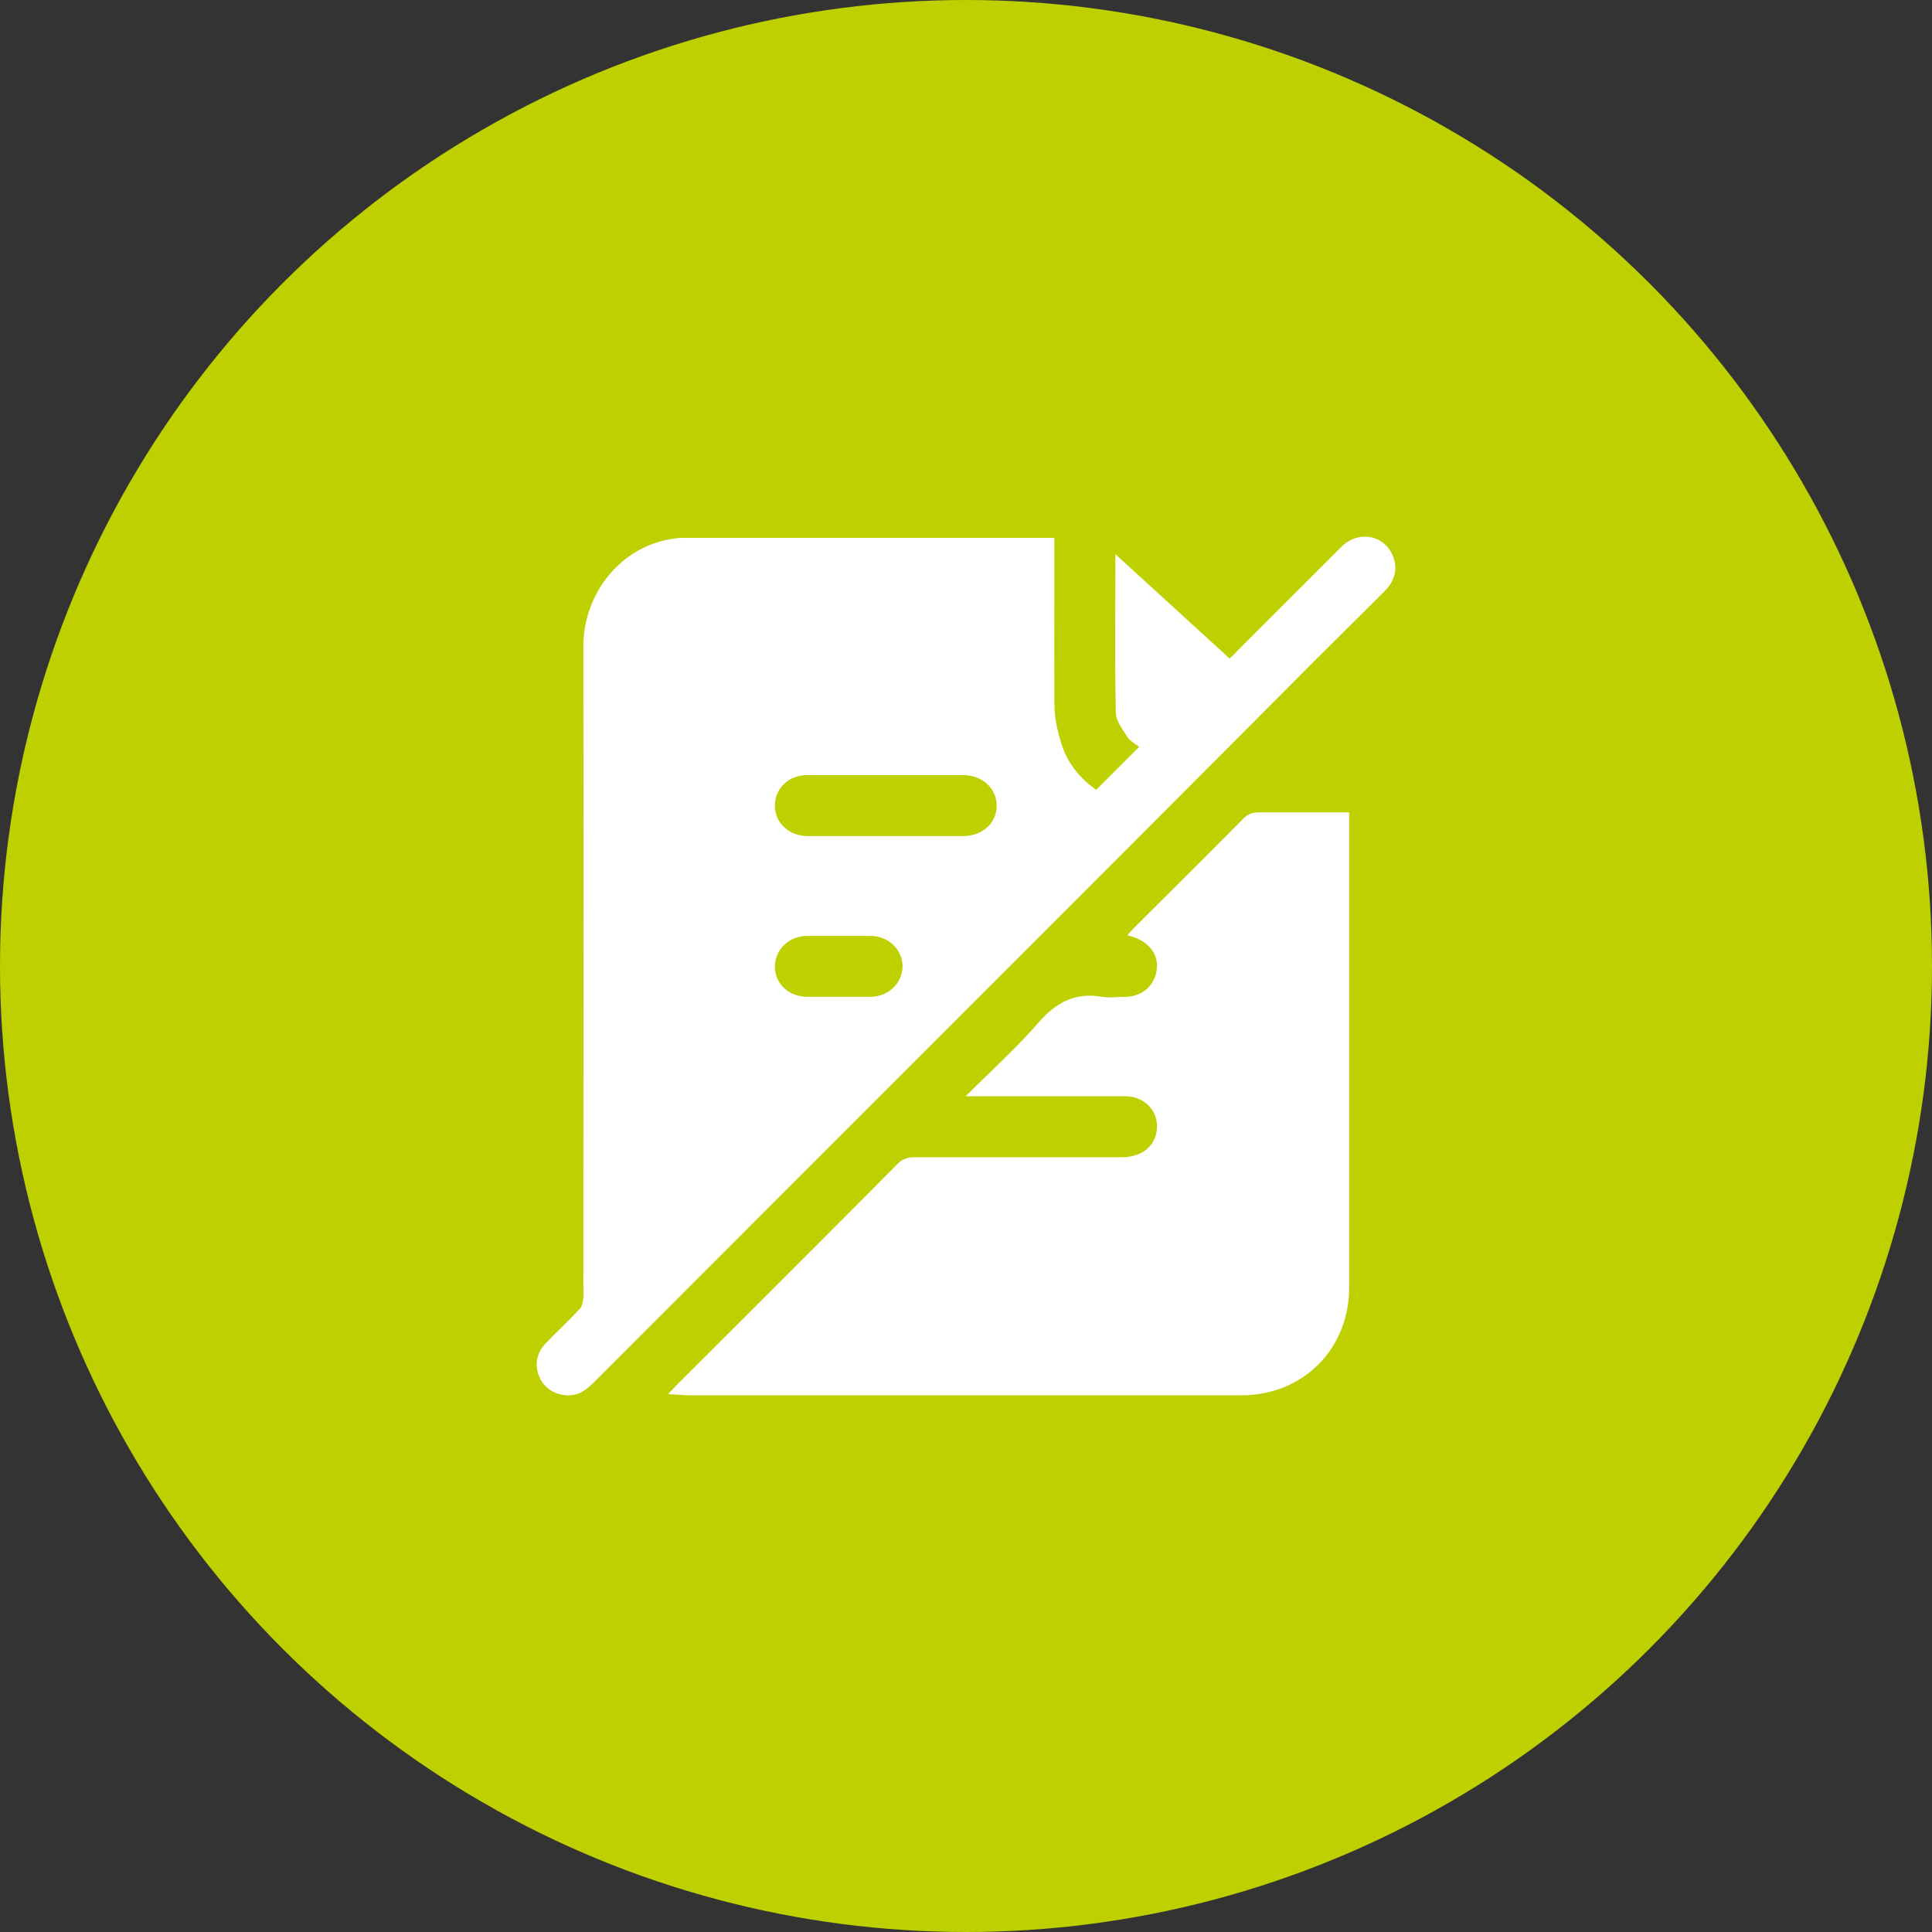 <svg width="48" height="48" viewBox="0 0 48 48" fill="none" xmlns="http://www.w3.org/2000/svg">
<rect x="0" y="0" width="48" height="48" fill="#333333" stroke="none"/>
<circle cx="24" cy="24" r="24" fill="#BED000"/>
<path fill-rule="evenodd" clip-rule="evenodd" d="M26.195 14.761C26.196 14.298 26.197 13.832 26.197 13.362H25.984H17.065C16.953 13.362 16.842 13.362 16.73 13.383C15.428 13.566 14.482 14.745 14.493 16.086C14.499 19.603 14.497 23.125 14.495 26.645C14.494 28.405 14.493 30.164 14.493 31.922C14.493 31.959 14.494 31.996 14.495 32.034C14.497 32.108 14.499 32.183 14.493 32.257C14.482 32.349 14.462 32.461 14.401 32.522C14.25 32.684 14.089 32.843 13.928 33.003C13.806 33.123 13.685 33.243 13.567 33.365C13.323 33.609 13.272 33.934 13.405 34.219C13.537 34.514 13.821 34.676 14.157 34.666C14.421 34.656 14.594 34.504 14.767 34.331C16.935 32.16 19.105 29.99 21.274 27.821C24.528 24.567 27.782 21.315 31.027 18.058C32.146 16.93 33.265 15.812 34.394 14.694C34.627 14.46 34.729 14.186 34.627 13.87C34.444 13.301 33.763 13.149 33.326 13.586L30.733 16.178C30.682 16.239 30.621 16.3 30.55 16.361C30.234 16.073 29.92 15.786 29.606 15.499C28.978 14.925 28.35 14.352 27.712 13.769C27.712 14.159 27.711 14.543 27.709 14.925C27.705 15.865 27.701 16.784 27.723 17.702C27.723 17.873 27.844 18.057 27.955 18.227C27.977 18.259 27.998 18.291 28.017 18.322C28.064 18.388 28.135 18.437 28.202 18.483C28.238 18.507 28.273 18.531 28.302 18.556L27.235 19.623C26.858 19.359 26.543 18.993 26.39 18.536C26.279 18.2 26.197 17.845 26.197 17.499C26.191 16.587 26.193 15.679 26.195 14.761ZM23.93 20.772H22.008H21.997H20.075C19.608 20.772 19.262 20.457 19.252 20.03C19.242 19.613 19.577 19.258 20.045 19.258H23.95C24.418 19.268 24.763 19.593 24.763 20.02C24.763 20.447 24.407 20.772 23.93 20.772ZM21.631 24.766H20.828H20.065C19.598 24.766 19.252 24.441 19.252 24.014C19.252 23.598 19.598 23.252 20.055 23.252H21.621C22.079 23.252 22.424 23.598 22.424 24.014C22.414 24.431 22.079 24.756 21.631 24.766ZM24.571 26.668C24.38 26.852 24.186 27.041 23.991 27.236H24.316H27.957C28.495 27.236 28.851 27.694 28.719 28.192C28.618 28.547 28.312 28.751 27.855 28.751H22.72C22.536 28.751 22.404 28.802 22.282 28.934C20.924 30.306 19.555 31.673 18.188 33.038C17.732 33.493 17.276 33.947 16.821 34.402C16.795 34.429 16.768 34.457 16.738 34.489C16.699 34.531 16.655 34.578 16.598 34.636C16.684 34.64 16.763 34.646 16.836 34.651C16.944 34.659 17.04 34.666 17.137 34.666H30.845C32.37 34.666 33.519 33.518 33.519 31.993V20.457V20.183H31.282C31.119 20.183 30.997 20.223 30.885 20.345C30.282 20.955 29.673 21.561 29.067 22.165C28.764 22.467 28.461 22.768 28.16 23.069C28.136 23.093 28.114 23.118 28.091 23.143C28.066 23.171 28.039 23.2 28.007 23.232C28.058 23.252 28.089 23.262 28.129 23.272C28.546 23.394 28.79 23.72 28.74 24.085C28.689 24.492 28.373 24.767 27.936 24.767C27.875 24.767 27.813 24.77 27.751 24.773C27.627 24.78 27.502 24.787 27.387 24.767C26.716 24.645 26.228 24.909 25.791 25.417C25.416 25.848 25.003 26.249 24.571 26.668Z" fill="white"/>
</svg>

